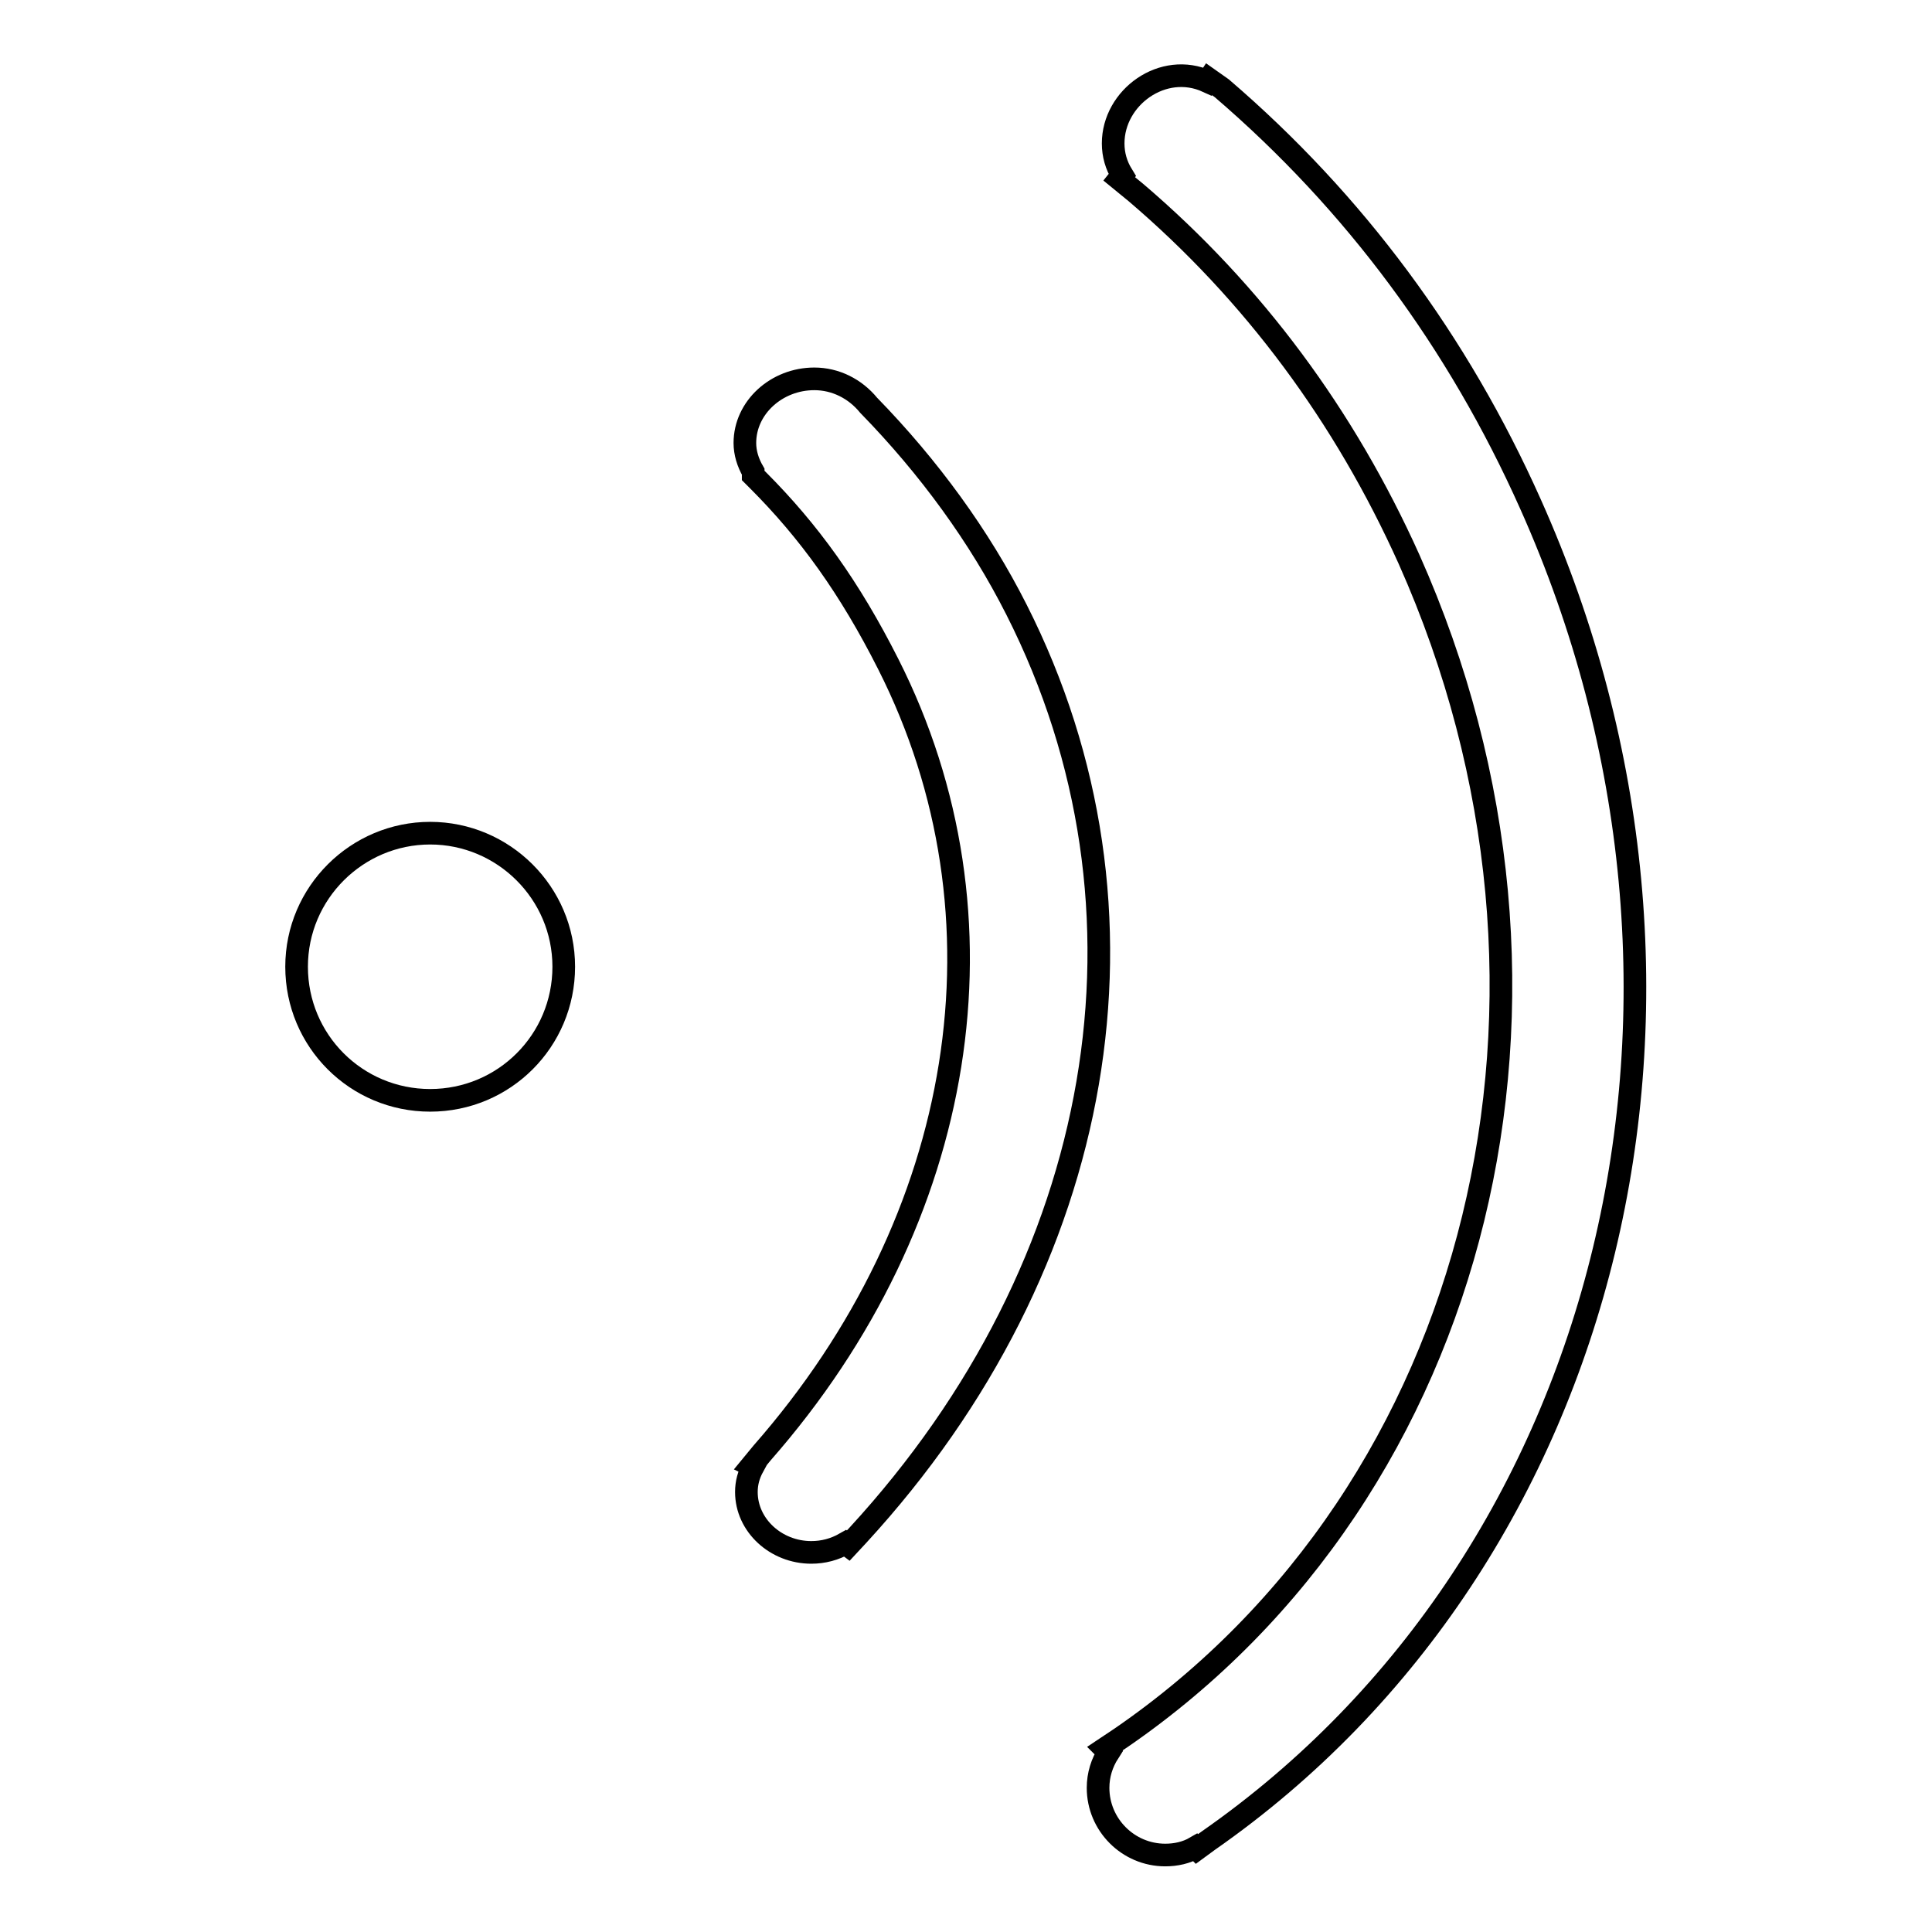 <?xml version="1.0" encoding="utf-8"?>
<!-- Svg Vector Icons : http://www.onlinewebfonts.com/icon -->
<!DOCTYPE svg PUBLIC "-//W3C//DTD SVG 1.1//EN" "http://www.w3.org/Graphics/SVG/1.1/DTD/svg11.dtd">
<svg version="1.1" xmlns="http://www.w3.org/2000/svg" xmlns:xlink="http://www.w3.org/1999/xlink" x="0px" y="0px" viewBox="0 0 256 256" enable-background="new 0 0 256 256" xml:space="preserve">
<g><g><path stroke-width="3" fill-opacity="0" stroke="#000000"  d="M134.7,80.8c-4.9-9.7-11.6-18.9-19.6-27.1c-1.8-2.2-4.4-3.5-7.2-3.5c-5,0-9.2,3.8-9.2,8.5c0,1.3,0.4,2.6,1.1,3.8V63l0.6,0.6c6.8,6.8,12.2,14.3,17.3,24.4c16.9,33.4,10.5,73.5-16.7,104.5l-1.4,1.7l0.2,0.1c-0.6,1.1-0.9,2.2-0.9,3.4c0,4.4,3.9,8,8.6,8c1.6,0,3.1-0.4,4.5-1.2l0.4,0.3l1.3-1.4C146.7,167.5,154.8,120.5,134.7,80.8"/><path stroke-width="3" fill-opacity="0" stroke="#000000"  d="M57,110.4c-9.7,0-17.7,7.9-17.7,17.7s7.9,17.7,17.7,17.7s17.7-7.9,17.7-17.7S66.7,110.4,57,110.4"/><path stroke-width="3" fill-opacity="0" stroke="#000000"  d="M202.8,66.8c-9.6-21.5-23.3-40-40.9-55.1l-1.7-1.2l-0.2,0.3c-5.9-2.7-12.5,2.1-12.5,8.2c0,1.5,0.4,2.9,1.2,4.2l-0.4,0.5l2.2,1.8c15.6,13.3,27.7,29.7,36.2,48.6c25.7,57.6,9.7,123.3-38.2,156.2l-2.1,1.4l0.5,0.5c-0.9,1.4-1.4,3-1.4,4.7c0,4.9,4,8.9,8.9,8.9c1.4,0,2.8-0.3,4-1l0.2,0.2l1.5-1.1C213.9,206.4,231.9,131.8,202.8,66.8"/></g></g>
</svg>